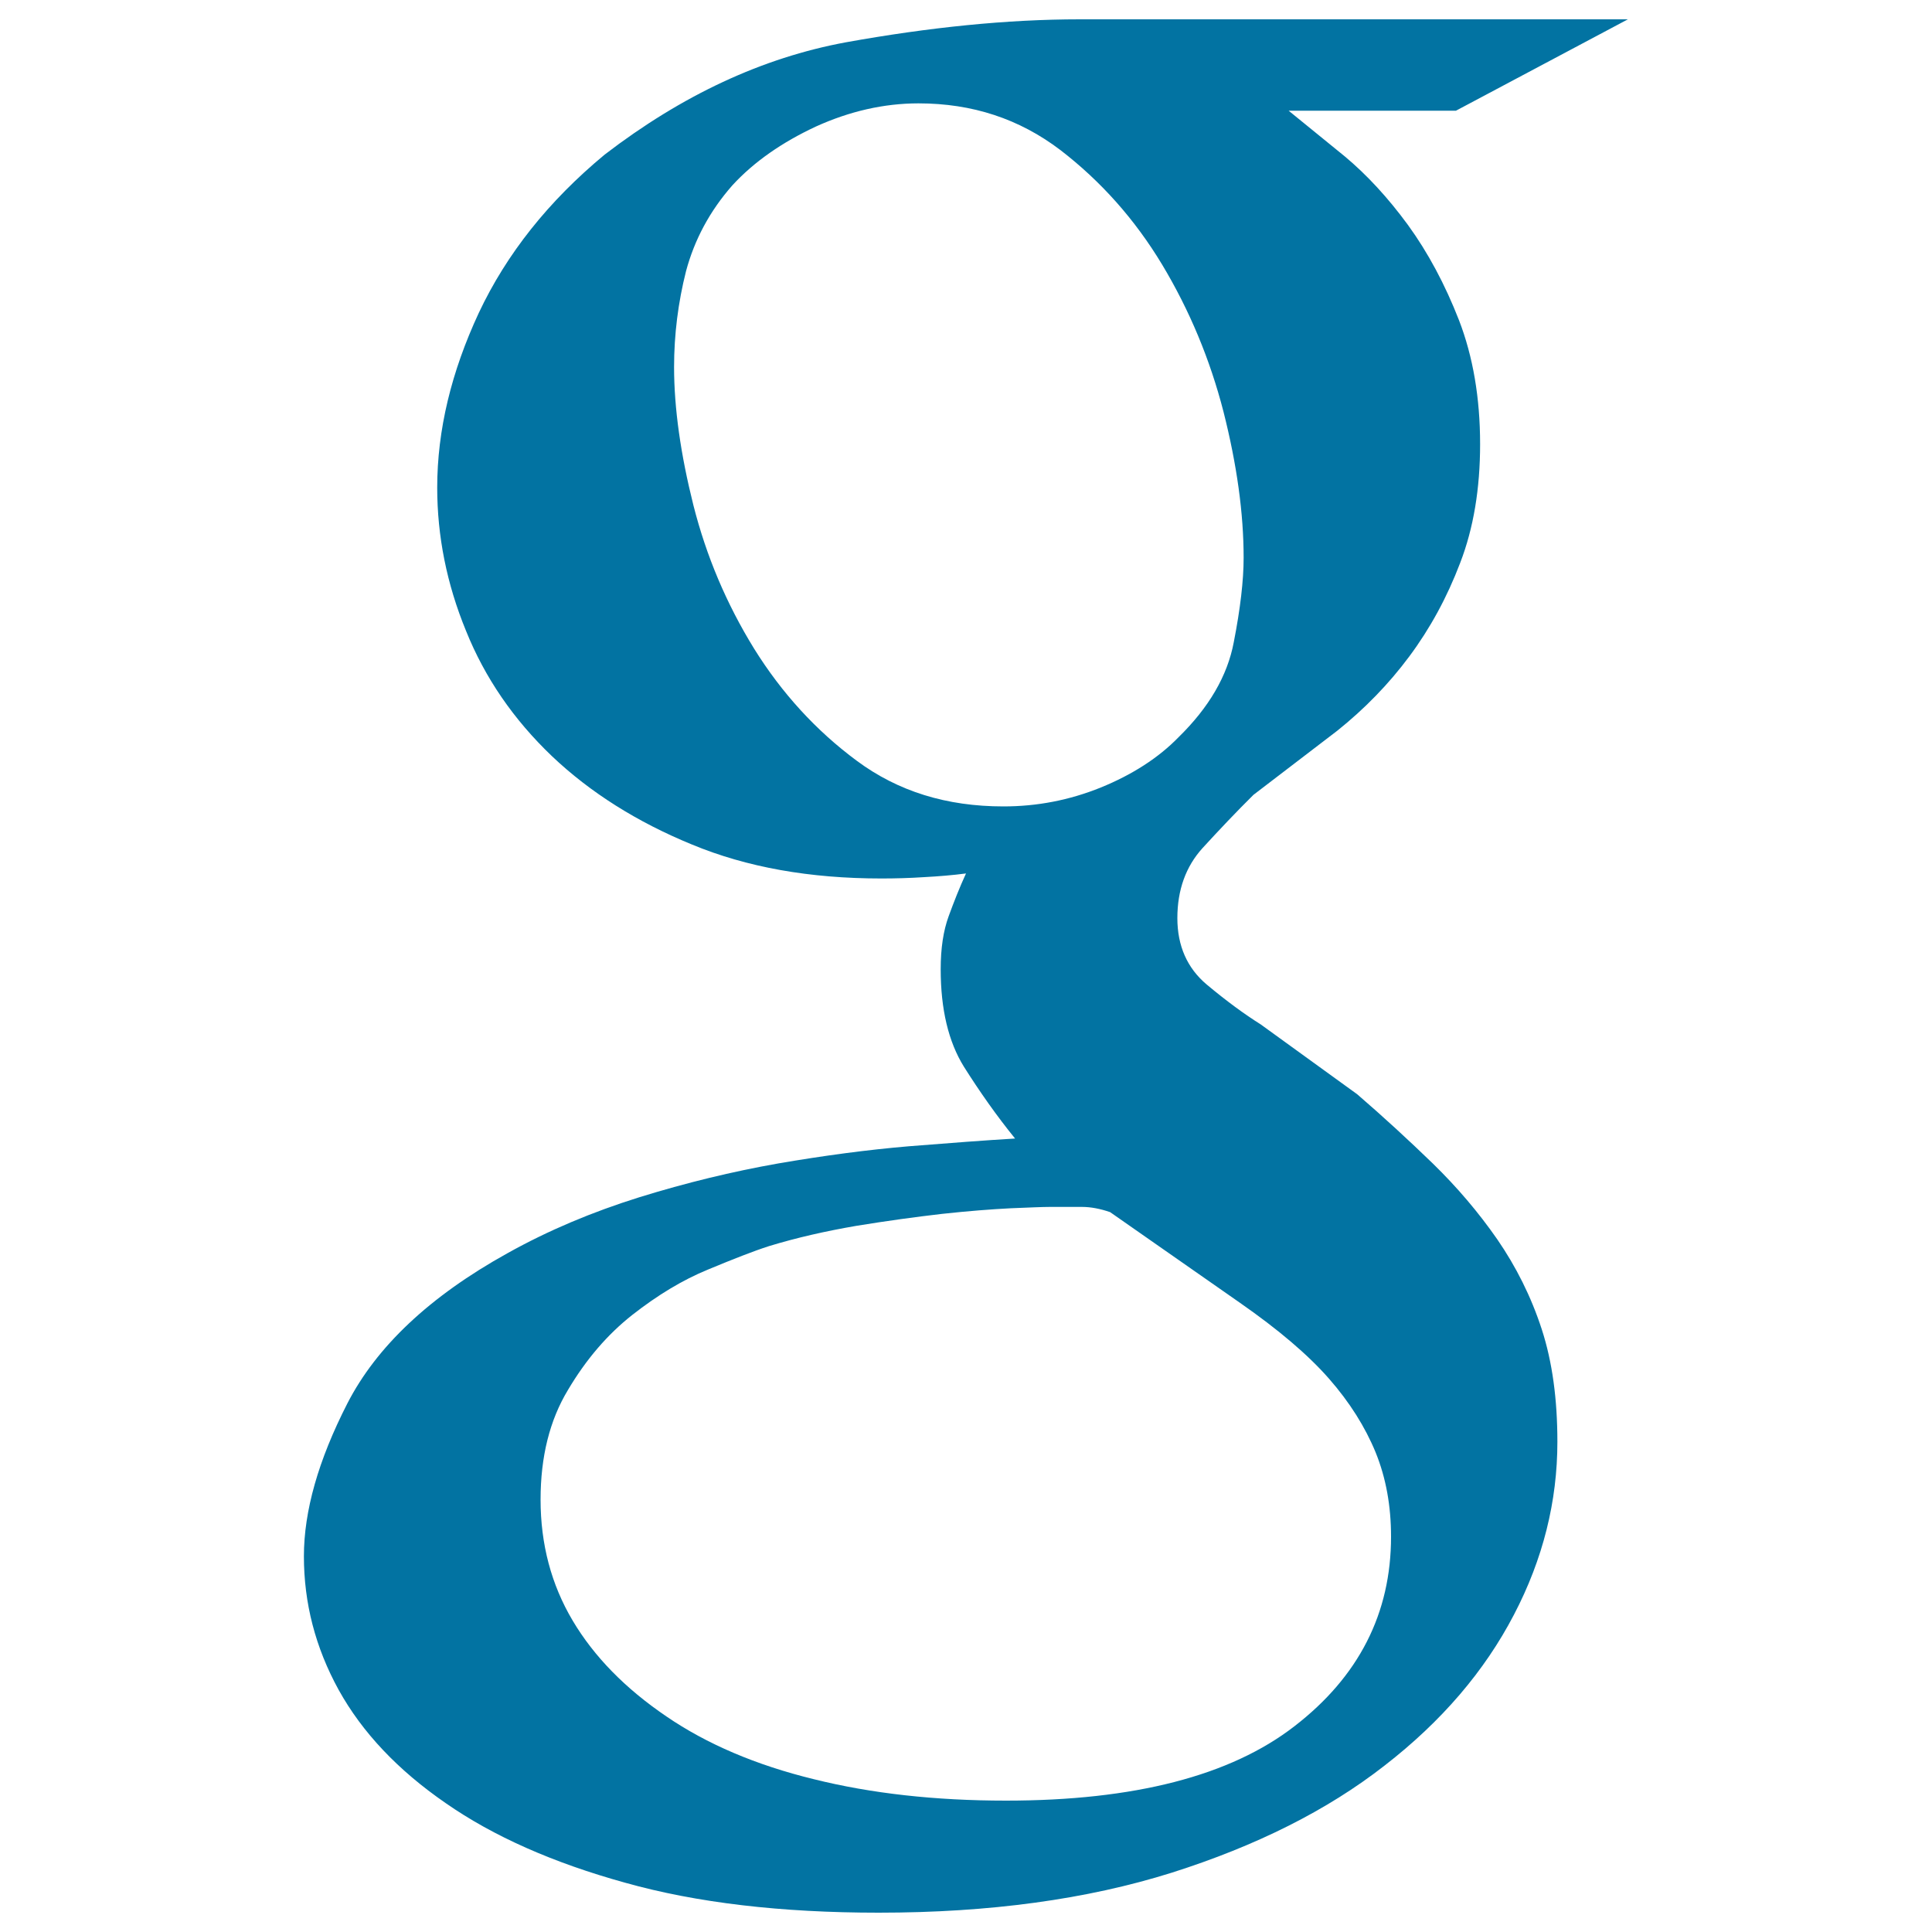 <svg xmlns="http://www.w3.org/2000/svg" viewBox="0 0 1000 1000" style="fill:#0273a2">
<title>Google Browser SVG icon</title>
<g><path d="M753.6,57.3H667l29,23.6c11.5,9.6,22.4,21.4,32.8,35.6c10.3,14.2,19.1,30.6,26.4,49.3c7.2,18.7,10.9,40.1,10.9,64.1c0,23-3.4,43.5-10.3,61.4c-6.8,17.9-15.6,34-26.3,48.4c-10.7,14.4-23.2,27.2-37.3,38.5l-43.4,33.2c-8.9,8.8-17.6,18-26.4,27.6c-8.6,9.5-13,21.6-13,36.2c0,14.4,5.1,25.9,15.2,34.4c10.3,8.6,19.6,15.4,27.9,20.6l50,36.2c13.8,11.9,26.7,23.8,39.2,35.9c12.4,12.1,23.5,25.1,33.3,39.2c9.7,14.1,17.5,29.6,23,46.5c5.5,16.9,8.1,36.3,8.1,58.3c0,30.7-7.4,60.6-22.5,89.5c-15.1,29-37.3,55.1-67,78.1c-29.6,23.1-66.3,41.5-110.1,55.4c-43.9,13.8-94.3,20.7-151.7,20.7c-50.4,0-94.2-5.1-131.2-15.5c-37.2-10.3-68.2-24-92.9-41.2c-24.8-17.1-43.2-36.6-55.4-58.6c-12.1-22-18-45-18-69.2c0-23.3,7.4-49.6,22.5-79.1c15.1-29.4,42.6-55.4,82.8-77.7c21.3-11.9,44-21.4,68.3-29c24.2-7.5,48.1-13.3,71.9-17.5c23.8-4.1,46.4-7.1,67.7-8.9c21.3-1.7,39.7-3.1,54.9-4c-9.5-11.7-18.3-24.2-26.5-37.2c-8-12.9-12-29.7-12-50.4c0-11,1.4-20,4.1-27.4c2.7-7.4,5.6-14.8,9-22.2c-6.9,0.9-14.1,1.5-21.6,1.9c-7.6,0.5-15.1,0.7-22.2,0.7c-37.1,0-69.7-5.8-98.1-17.6c-28.3-11.6-52.6-26.9-72.4-45.7c-19.8-18.9-34.7-40.5-44.5-64.9c-10-24.3-14.9-49.1-14.9-74.1c0-29.8,7.3-59.9,21.5-90.4c14.4-30.6,36.1-57.9,65.2-82c40-30.7,81.5-50.1,124.8-58.1C481.1,14.1,521.4,10,558.9,10h283.7L753.6,57.3z M720,795.4c0-15.9-2.6-30.4-8-43.7c-5.4-13.1-13.4-25.9-24.2-38.2c-10.8-12.3-26.1-25.3-45.9-39.1c-19.8-13.8-42.1-29.4-67.3-47c-5.2-1.8-10.1-2.7-14.5-2.7h-17c-3.5,0-10.1,0.3-20,0.7c-9.9,0.5-21.7,1.4-35.5,2.9c-13.8,1.6-28.5,3.6-44.4,6.2c-15.7,2.7-30.8,6.1-45.2,10.5c-8.1,2.6-18.5,6.7-31.5,12.1c-13.2,5.4-26.2,13.3-39.1,23.4c-13,10.2-24.1,23.2-33.4,38.9c-9.5,15.7-14.2,34.6-14.2,56.8c0,23,5.5,43.9,16.6,62.6c11.1,18.7,27.3,35.2,48.5,49.6c20.9,14.3,46.4,25.2,76.3,32.5c29.7,7.4,62.9,11.1,99.5,11.1c66.3,0,116.1-12.8,149.3-38.5C703.3,867.8,720,835.1,720,795.4z M610.1,381.5c15.6-15.3,25.2-31.6,28.5-49.1c3.4-17.4,5.1-32,5.1-43.7c0-23.1-3.5-48.2-10.4-75.5c-7-27.2-17.6-52.6-31.7-76.1c-14.2-23.6-31.8-43.3-52.7-59.4c-21.3-16.2-45.6-24.2-73.5-24.2c-17.9,0-35.7,4.1-53.1,12c-17.4,8.1-32,18.2-43.2,30.4c-11.9,13.5-19.7,28.4-24,44.4c-4.1,16.2-6.2,32.8-6.2,49.7c0,21.3,3.4,45.2,10,71.5c6.7,26.4,17.1,51,31.4,74.2c14.3,23,32.1,42.5,53.2,58.1c21.3,15.8,46.4,23.6,75.9,23.6c17.3,0,34.1-3.2,50.4-9.8C586,401,599.6,392.3,610.1,381.5z"/></g>
</svg>